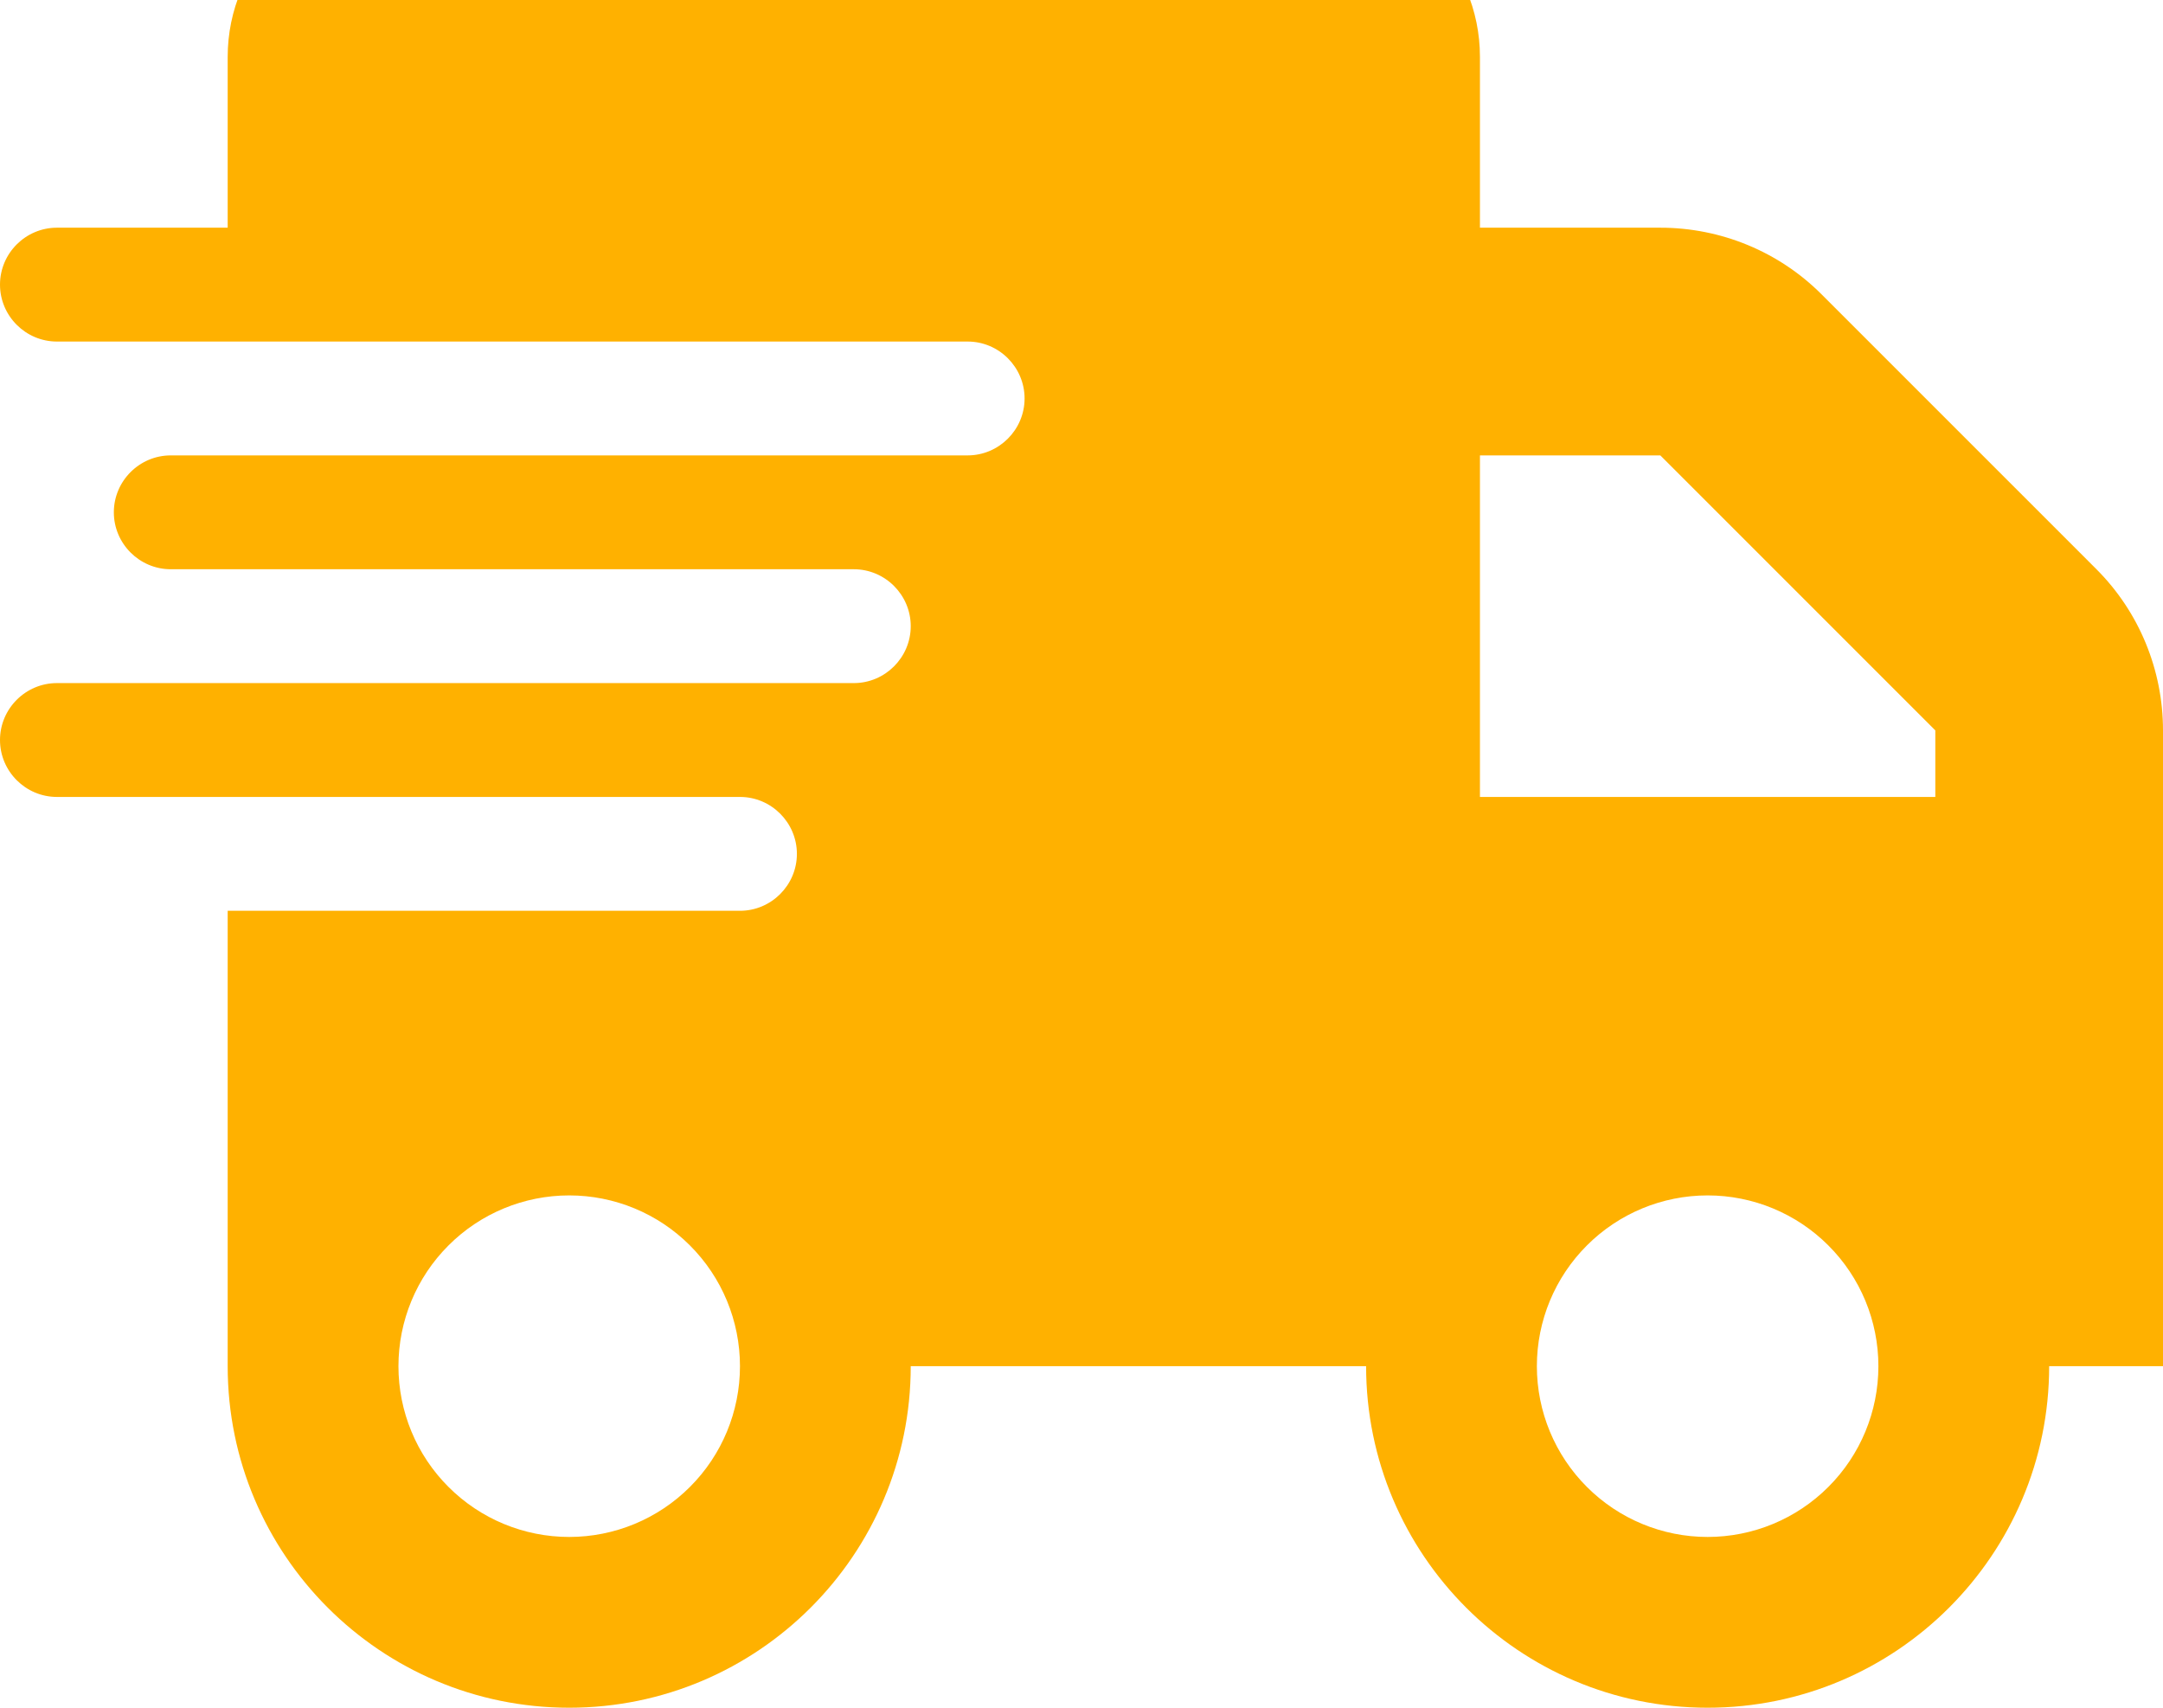 <svg width="38" height="30" viewBox="0 0 38 30" fill="none" xmlns="http://www.w3.org/2000/svg">
<path d="M7 -2C5.344 -2 4 -0.656 4 1V4H1C0.45 4 0 4.45 0 5C0 5.55 0.45 6 1 6H4H17C17.55 6 18 6.45 18 7C18 7.55 17.55 8 17 8H4H3C2.45 8 2 8.45 2 9C2 9.55 2.45 10 3 10H4H15C15.55 10 16 10.45 16 11C16 11.55 15.55 12 15 12H4H1C0.45 12 0 12.45 0 13C0 13.55 0.45 14 1 14H4H13C13.55 14 14 14.45 14 15C14 15.55 13.55 16 13 16H4V24C4 27.312 6.688 30 10 30C13.312 30 16 27.312 16 24H24C24 27.312 26.688 30 30 30C33.312 30 36 27.312 36 24H38C39.106 24 40 23.106 40 22C40 20.894 39.106 20 38 20V16V14V12.831C38 11.769 37.581 10.75 36.831 10L32 5.169C31.25 4.419 30.231 4 29.169 4H26V1C26 -0.656 24.656 -2 23 -2H7ZM34 12.831V14H26V8H29.169L34 12.831ZM10 21C10.796 21 11.559 21.316 12.121 21.879C12.684 22.441 13 23.204 13 24C13 24.796 12.684 25.559 12.121 26.121C11.559 26.684 10.796 27 10 27C9.204 27 8.441 26.684 7.879 26.121C7.316 25.559 7 24.796 7 24C7 23.204 7.316 22.441 7.879 21.879C8.441 21.316 9.204 21 10 21ZM27 24C27 23.204 27.316 22.441 27.879 21.879C28.441 21.316 29.204 21 30 21C30.796 21 31.559 21.316 32.121 21.879C32.684 22.441 33 23.204 33 24C33 24.796 32.684 25.559 32.121 26.121C31.559 26.684 30.796 27 30 27C29.204 27 28.441 26.684 27.879 26.121C27.316 25.559 27 24.796 27 24Z" fill="#FFB100"/>
</svg>
